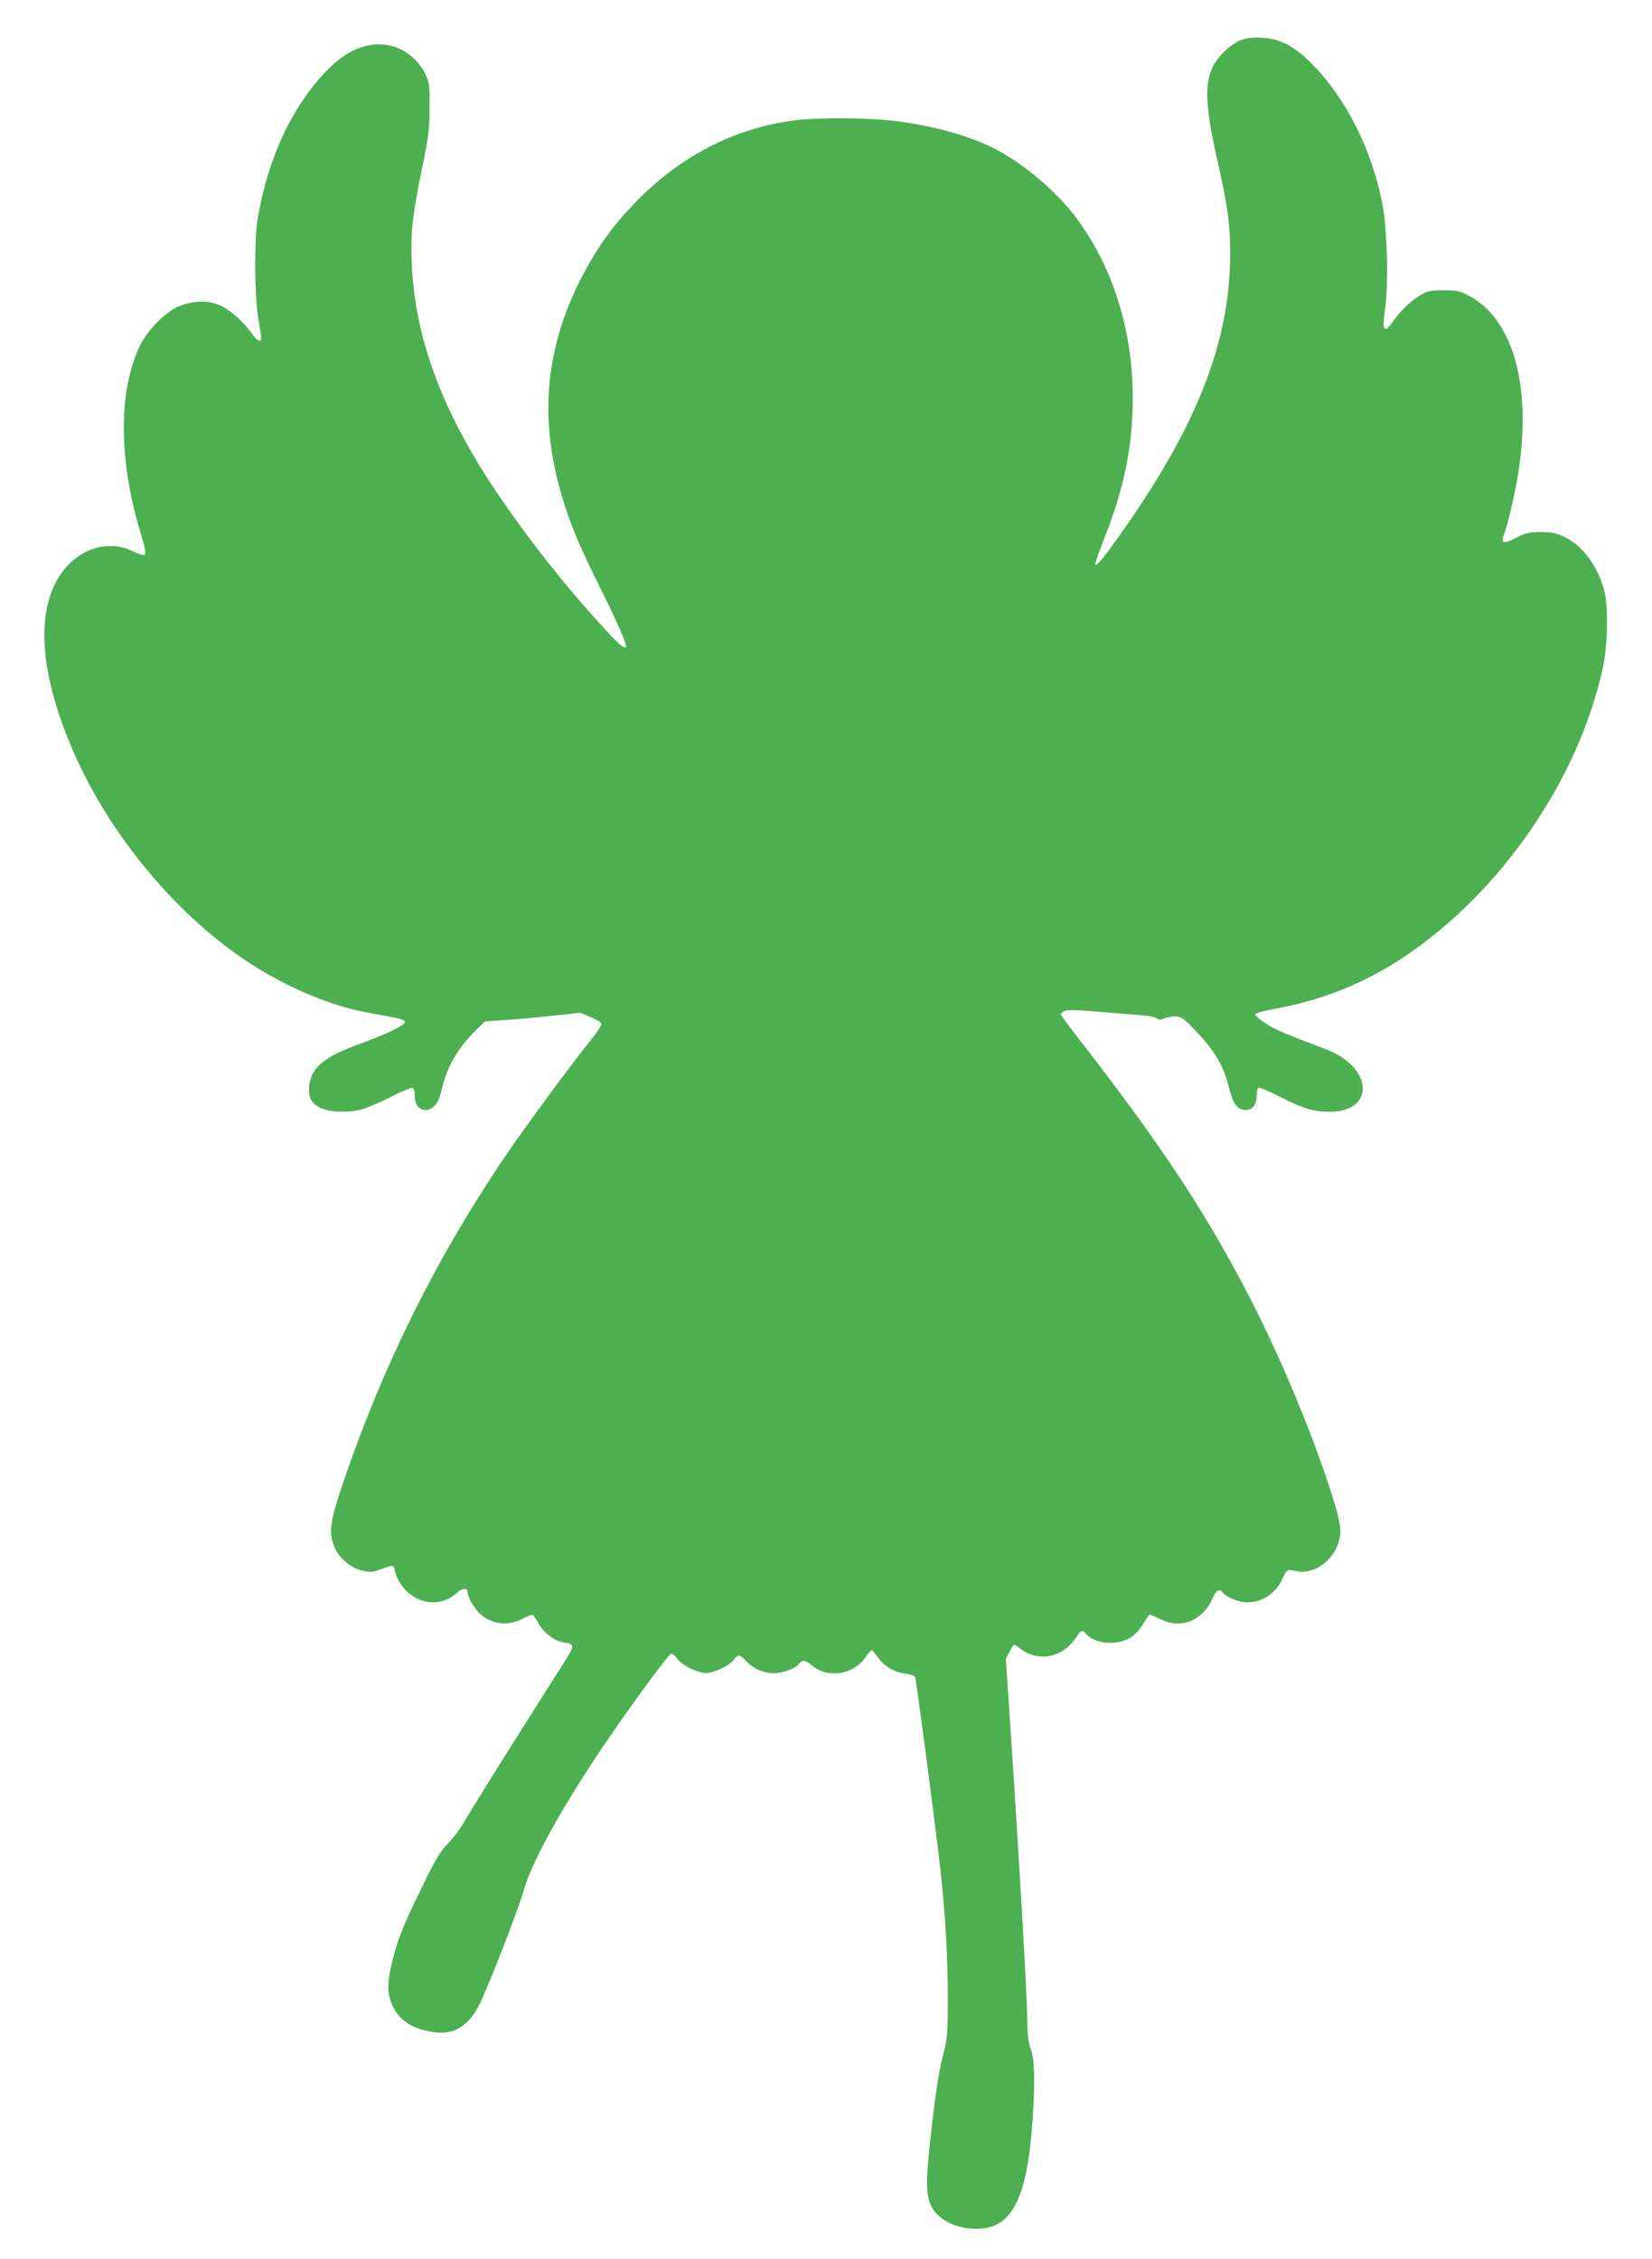 <?xml version="1.0" standalone="no"?>
<!DOCTYPE svg PUBLIC "-//W3C//DTD SVG 20010904//EN"
 "http://www.w3.org/TR/2001/REC-SVG-20010904/DTD/svg10.dtd">
<svg version="1.0" xmlns="http://www.w3.org/2000/svg"
 width="936pt" height="1280pt" viewBox="0 0 936 1280"
 preserveAspectRatio="xMidYMid meet">
<g transform="translate(0,1280) scale(0.1,-0.1)"
fill="#4caf50" stroke="none">
<path d="M7031 12573 c-25 -9 -67 -38 -96 -67 -114 -111 -122 -237 -41 -600
63 -280 76 -374 76 -546 -1 -506 -194 -991 -646 -1621 -81 -113 -110 -146
-119 -137 -2 2 18 60 45 129 111 282 158 492 167 744 14 405 -97 790 -315
1085 -113 153 -304 315 -471 400 -159 79 -379 137 -605 159 -140 14 -407 14
-516 0 -345 -42 -659 -204 -916 -472 -128 -133 -217 -259 -303 -427 -239 -470
-245 -935 -20 -1476 22 -53 82 -180 133 -282 93 -187 151 -320 143 -328 -12
-12 -45 18 -150 134 -200 220 -391 462 -559 707 -327 477 -488 902 -505 1335
-7 174 3 265 59 540 37 179 42 222 42 340 1 122 -1 140 -23 188 -32 71 -107
137 -179 158 -124 36 -250 -6 -369 -124 -204 -204 -348 -510 -404 -857 -19
-117 -17 -436 4 -557 9 -54 17 -105 17 -113 0 -27 -27 -16 -52 23 -39 59 -116
129 -171 157 -66 33 -152 34 -234 3 -80 -29 -187 -136 -232 -231 -121 -254
-119 -646 5 -1055 23 -74 32 -118 25 -125 -6 -6 -30 1 -67 19 -163 80 -357 -4
-446 -192 -102 -217 -66 -541 106 -939 211 -489 612 -963 1039 -1227 165 -103
363 -190 530 -234 34 -9 118 -26 187 -38 92 -16 125 -26 125 -36 0 -20 -98
-67 -256 -125 -204 -74 -278 -136 -287 -240 -6 -68 12 -99 71 -126 48 -21 139
-25 217 -8 28 6 104 38 168 70 64 33 122 57 129 54 7 -2 13 -21 13 -42 0 -52
23 -83 61 -83 43 0 75 40 90 108 26 128 92 244 197 346 l50 48 129 9 c70 5
192 16 269 25 l141 15 59 -24 c33 -14 60 -31 62 -39 1 -7 -23 -44 -54 -83
-118 -147 -376 -497 -487 -660 -395 -583 -691 -1179 -919 -1845 -78 -229 -87
-288 -55 -372 25 -65 93 -123 160 -138 44 -10 59 -9 97 5 80 29 79 29 86 -1
42 -173 236 -242 356 -127 28 27 58 26 58 -2 0 -25 36 -88 67 -117 65 -62 157
-75 239 -33 27 14 54 25 59 25 6 0 21 -21 35 -47 29 -54 89 -101 140 -109 68
-11 68 -15 8 -111 -31 -48 -157 -248 -281 -444 -124 -196 -248 -396 -276 -445
-27 -49 -73 -111 -102 -139 -42 -42 -67 -82 -144 -240 -110 -224 -139 -296
-171 -423 -31 -122 -31 -192 0 -258 41 -88 123 -137 248 -151 105 -11 184 40
243 156 51 101 225 549 251 645 36 136 178 403 382 716 146 225 439 630 456
630 7 0 23 -14 35 -31 28 -37 113 -79 161 -79 45 0 131 40 157 74 27 33 33 33
69 -5 44 -46 98 -70 159 -70 54 0 119 25 144 55 19 22 35 20 71 -11 91 -76
235 -54 305 47 15 22 30 40 34 39 3 0 20 -19 36 -42 37 -51 91 -83 157 -91 27
-4 51 -12 53 -19 8 -23 124 -911 145 -1107 29 -277 40 -484 40 -725 0 -177 -4
-222 -20 -284 -29 -107 -46 -214 -76 -476 -30 -265 -29 -351 6 -413 41 -74
142 -122 253 -122 199 0 286 168 317 610 15 227 13 346 -10 410 -15 42 -19 83
-20 172 0 113 -41 830 -95 1650 l-26 388 21 40 c11 22 23 40 26 40 3 0 20 -11
37 -24 102 -77 238 -49 313 64 30 44 36 47 55 24 50 -61 181 -72 258 -21 24
16 53 48 69 77 15 27 32 50 37 50 6 0 32 -11 59 -25 116 -59 240 -9 296 117
22 51 39 59 61 31 22 -26 90 -53 137 -53 84 0 163 53 198 133 24 54 28 56 74
45 96 -25 212 53 245 164 17 60 12 103 -31 243 -99 319 -268 733 -434 1065
-257 513 -527 926 -1009 1545 -55 72 -101 133 -101 137 0 4 10 12 21 19 16 8
66 7 203 -5 99 -8 209 -17 244 -20 34 -2 69 -10 78 -17 11 -9 20 -9 40 0 14 6
42 11 62 11 33 0 45 -8 98 -62 127 -131 177 -215 209 -348 21 -85 48 -120 94
-120 38 0 61 31 61 82 0 20 5 40 11 44 6 3 59 -19 117 -49 131 -68 195 -87
286 -87 260 0 246 253 -21 354 -238 90 -287 111 -343 147 -34 22 -60 45 -58
51 3 7 47 20 99 29 277 50 512 143 740 294 550 365 993 1007 1130 1640 30 135
32 362 6 449 -44 144 -124 247 -227 295 -44 21 -70 26 -131 26 -66 0 -84 -4
-139 -33 -68 -35 -87 -32 -71 12 22 57 62 227 81 341 81 494 -22 880 -272
1016 -58 31 -70 34 -148 34 -75 0 -90 -3 -133 -28 -55 -33 -115 -91 -159 -155
-22 -31 -33 -40 -42 -33 -9 8 -9 32 2 113 20 151 11 460 -17 601 -61 304 -207
593 -396 783 -103 104 -183 146 -288 150 -49 3 -86 -2 -116 -13z"/>
</g>
</svg>
